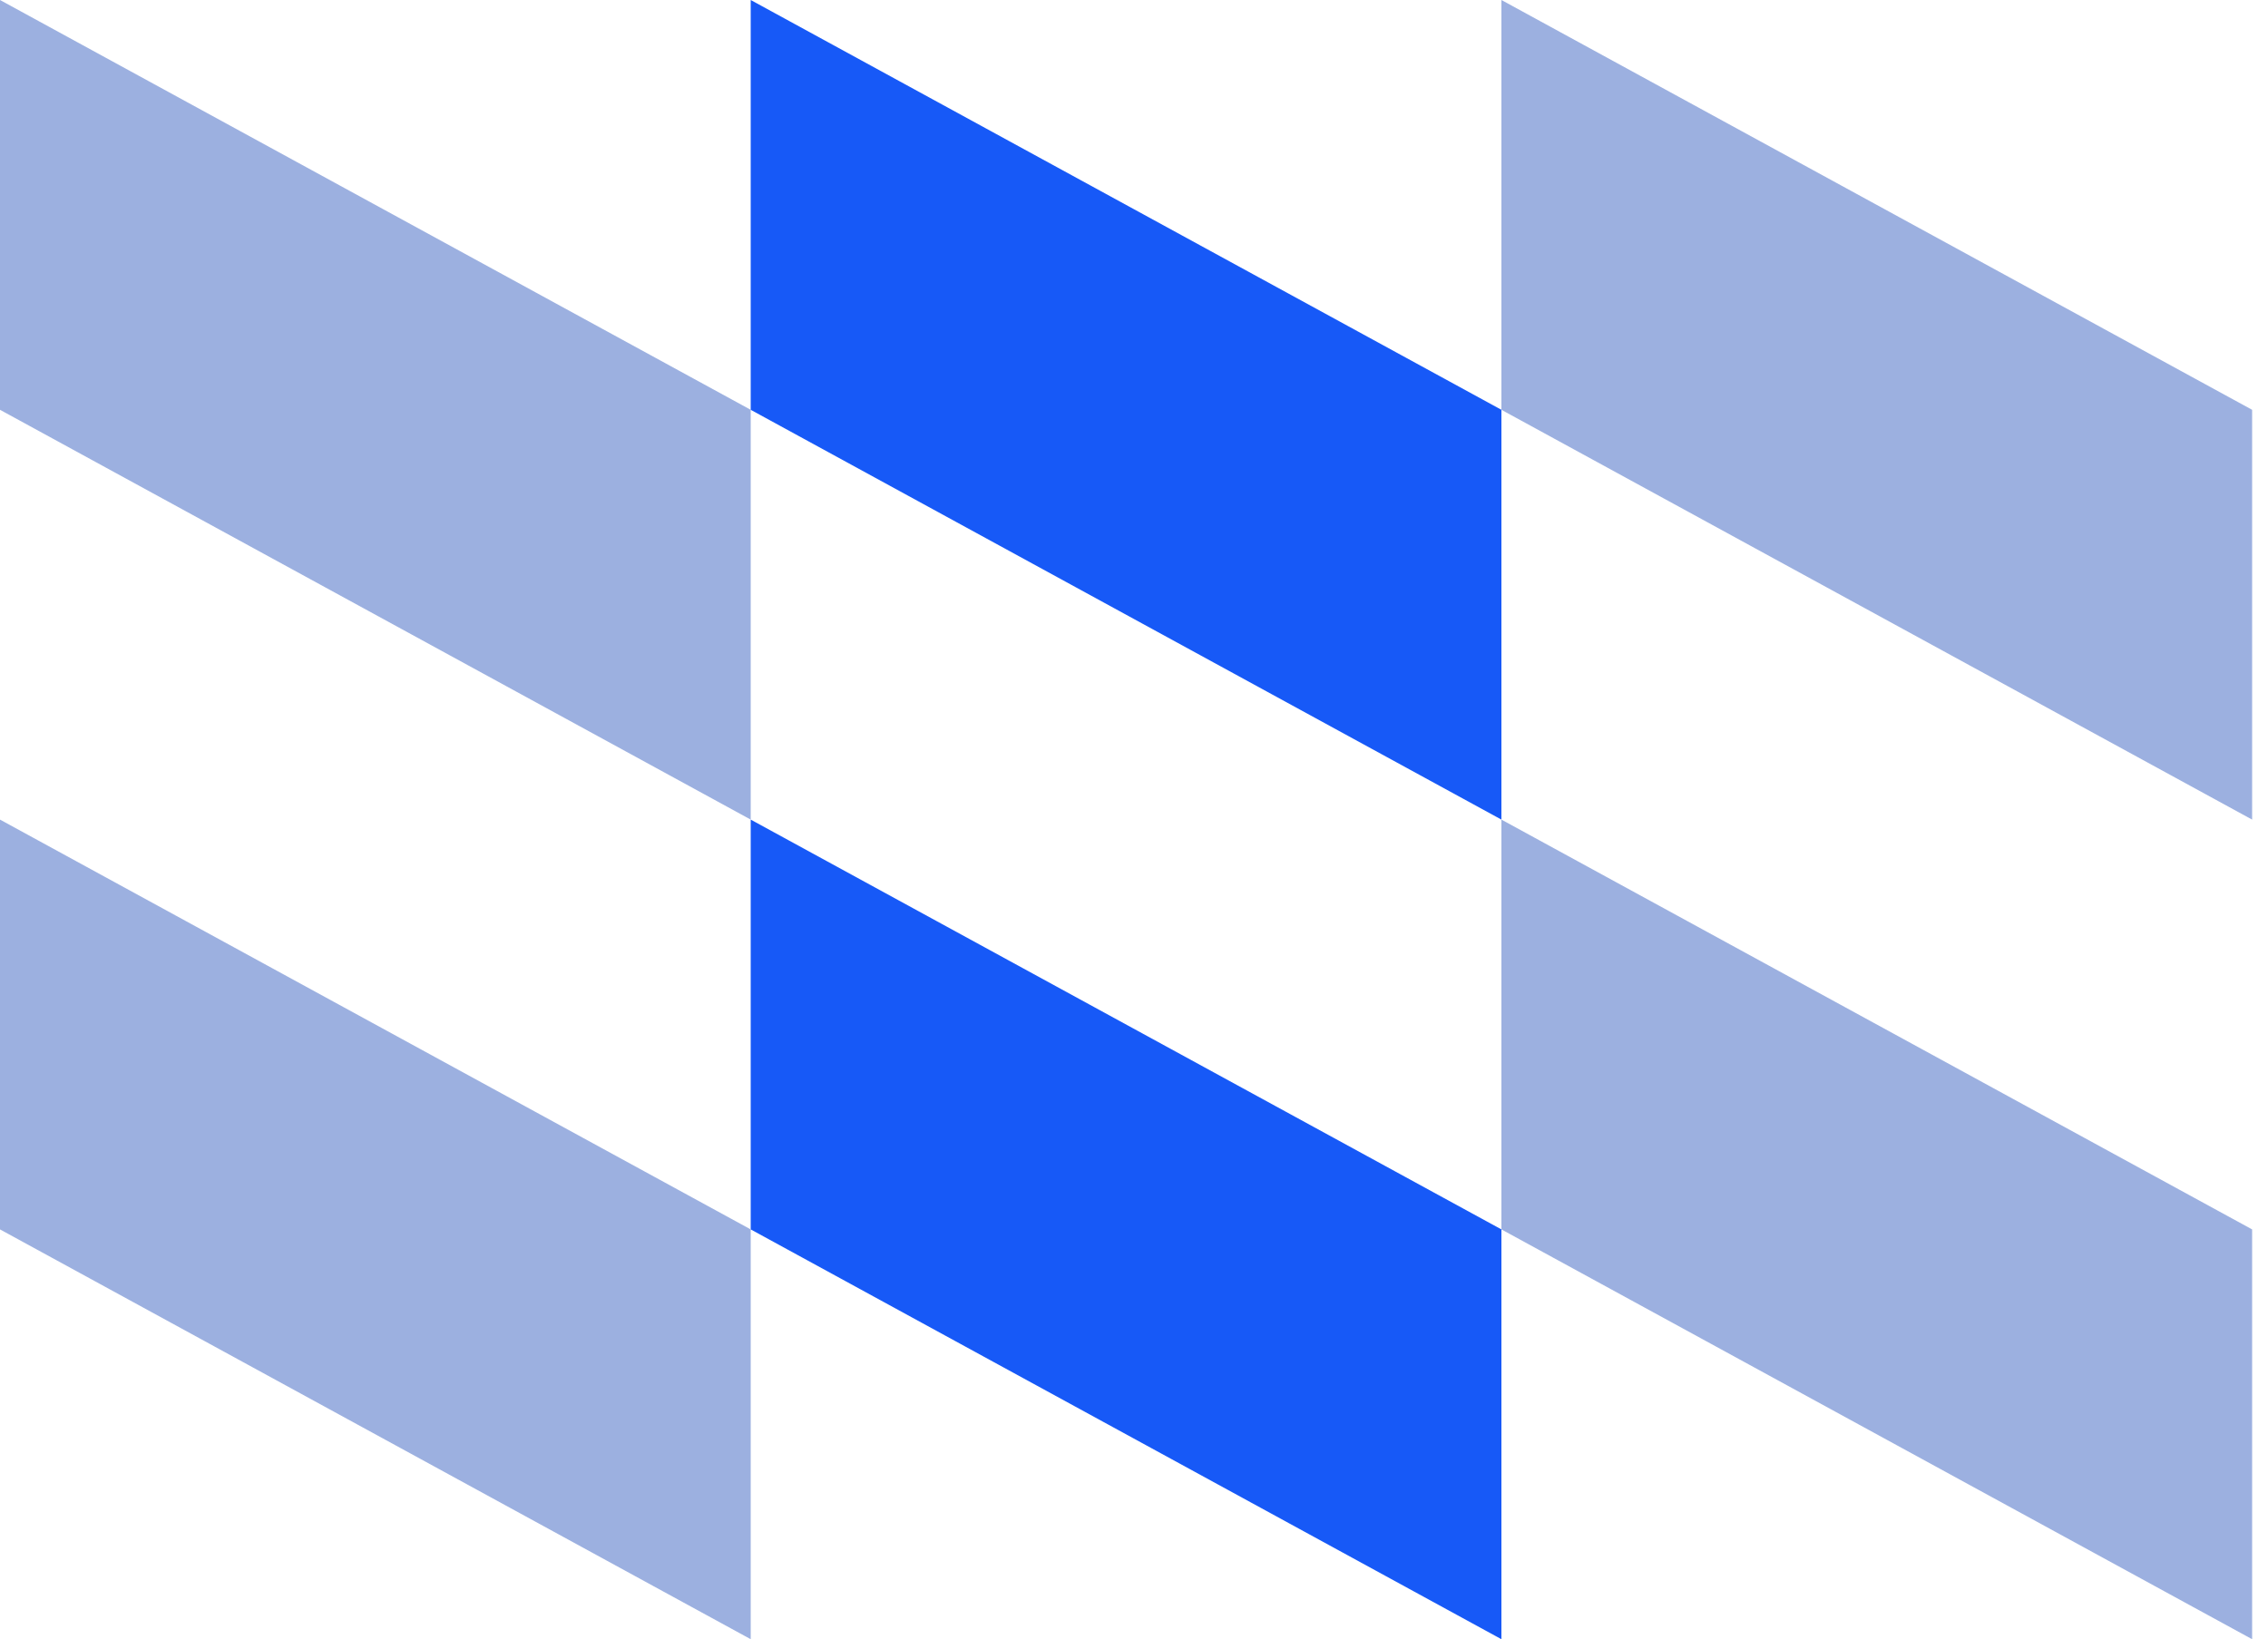 <?xml version="1.0" encoding="UTF-8"?> <svg xmlns="http://www.w3.org/2000/svg" width="83" height="60" viewBox="0 0 83 60" fill="none"><g clip-path="url(#clip0_69_2)"><path d="M0 0L27.473 15V30L0 15V0Z" fill="#9CB0E0"></path><path d="M0 30L27.473 45V60L0 45V30Z" fill="#9CB0E0"></path><path d="M27.473 0L54.946 15V30L27.473 15V0Z" fill="#1759F7"></path><path d="M27.473 30L54.946 45V60L27.473 45V30Z" fill="#1759F7"></path><path d="M54.946 0L82.419 15V30L54.946 15V0Z" fill="#9CB0E0"></path><path d="M54.946 30L82.419 45V60L54.946 45V30Z" fill="#9CB0E0"></path></g><defs><clipPath id="clip0_69_2"><rect width="83" height="60" fill="white"></rect></clipPath></defs></svg> 